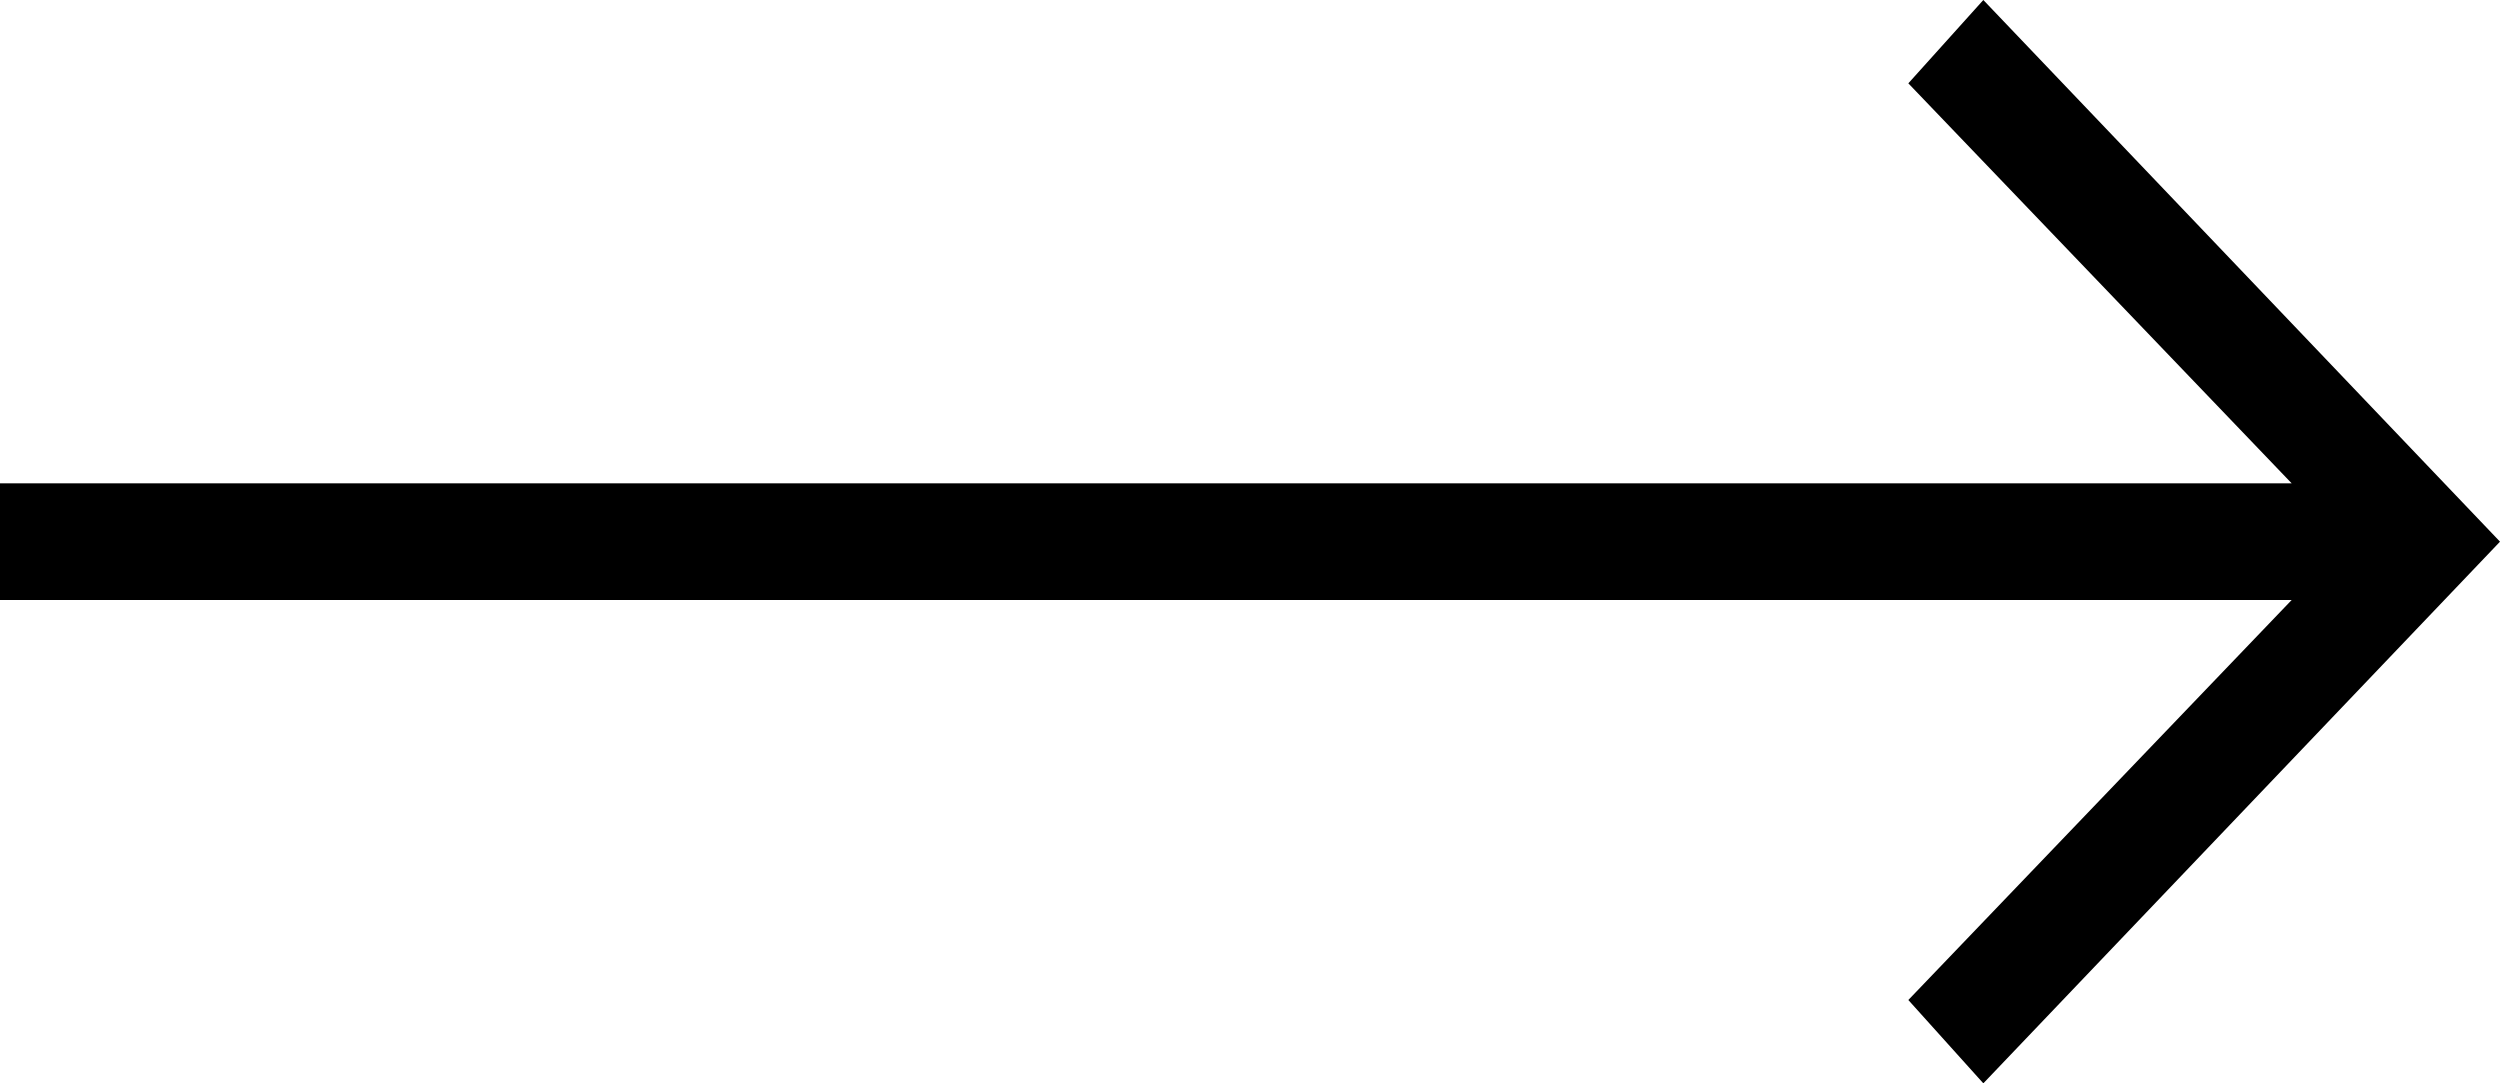 <?xml version="1.0" encoding="utf-8"?>
<!-- Generator: Adobe Illustrator 26.0.3, SVG Export Plug-In . SVG Version: 6.00 Build 0)  -->
<svg version="1.1" id="Laag_1" xmlns="http://www.w3.org/2000/svg" xmlns:xlink="http://www.w3.org/1999/xlink" x="0px" y="0px"
	 width="30px" height="13px" viewBox="0 0 30 13" style="enable-background:new 0 0 30 13;" xml:space="preserve">
<polygon points="23.8,0 22.9,1 27.5,5.8 0,5.8 0,7.2 27.5,7.2 22.9,12 23.8,13 30,6.5 "/>
</svg>

